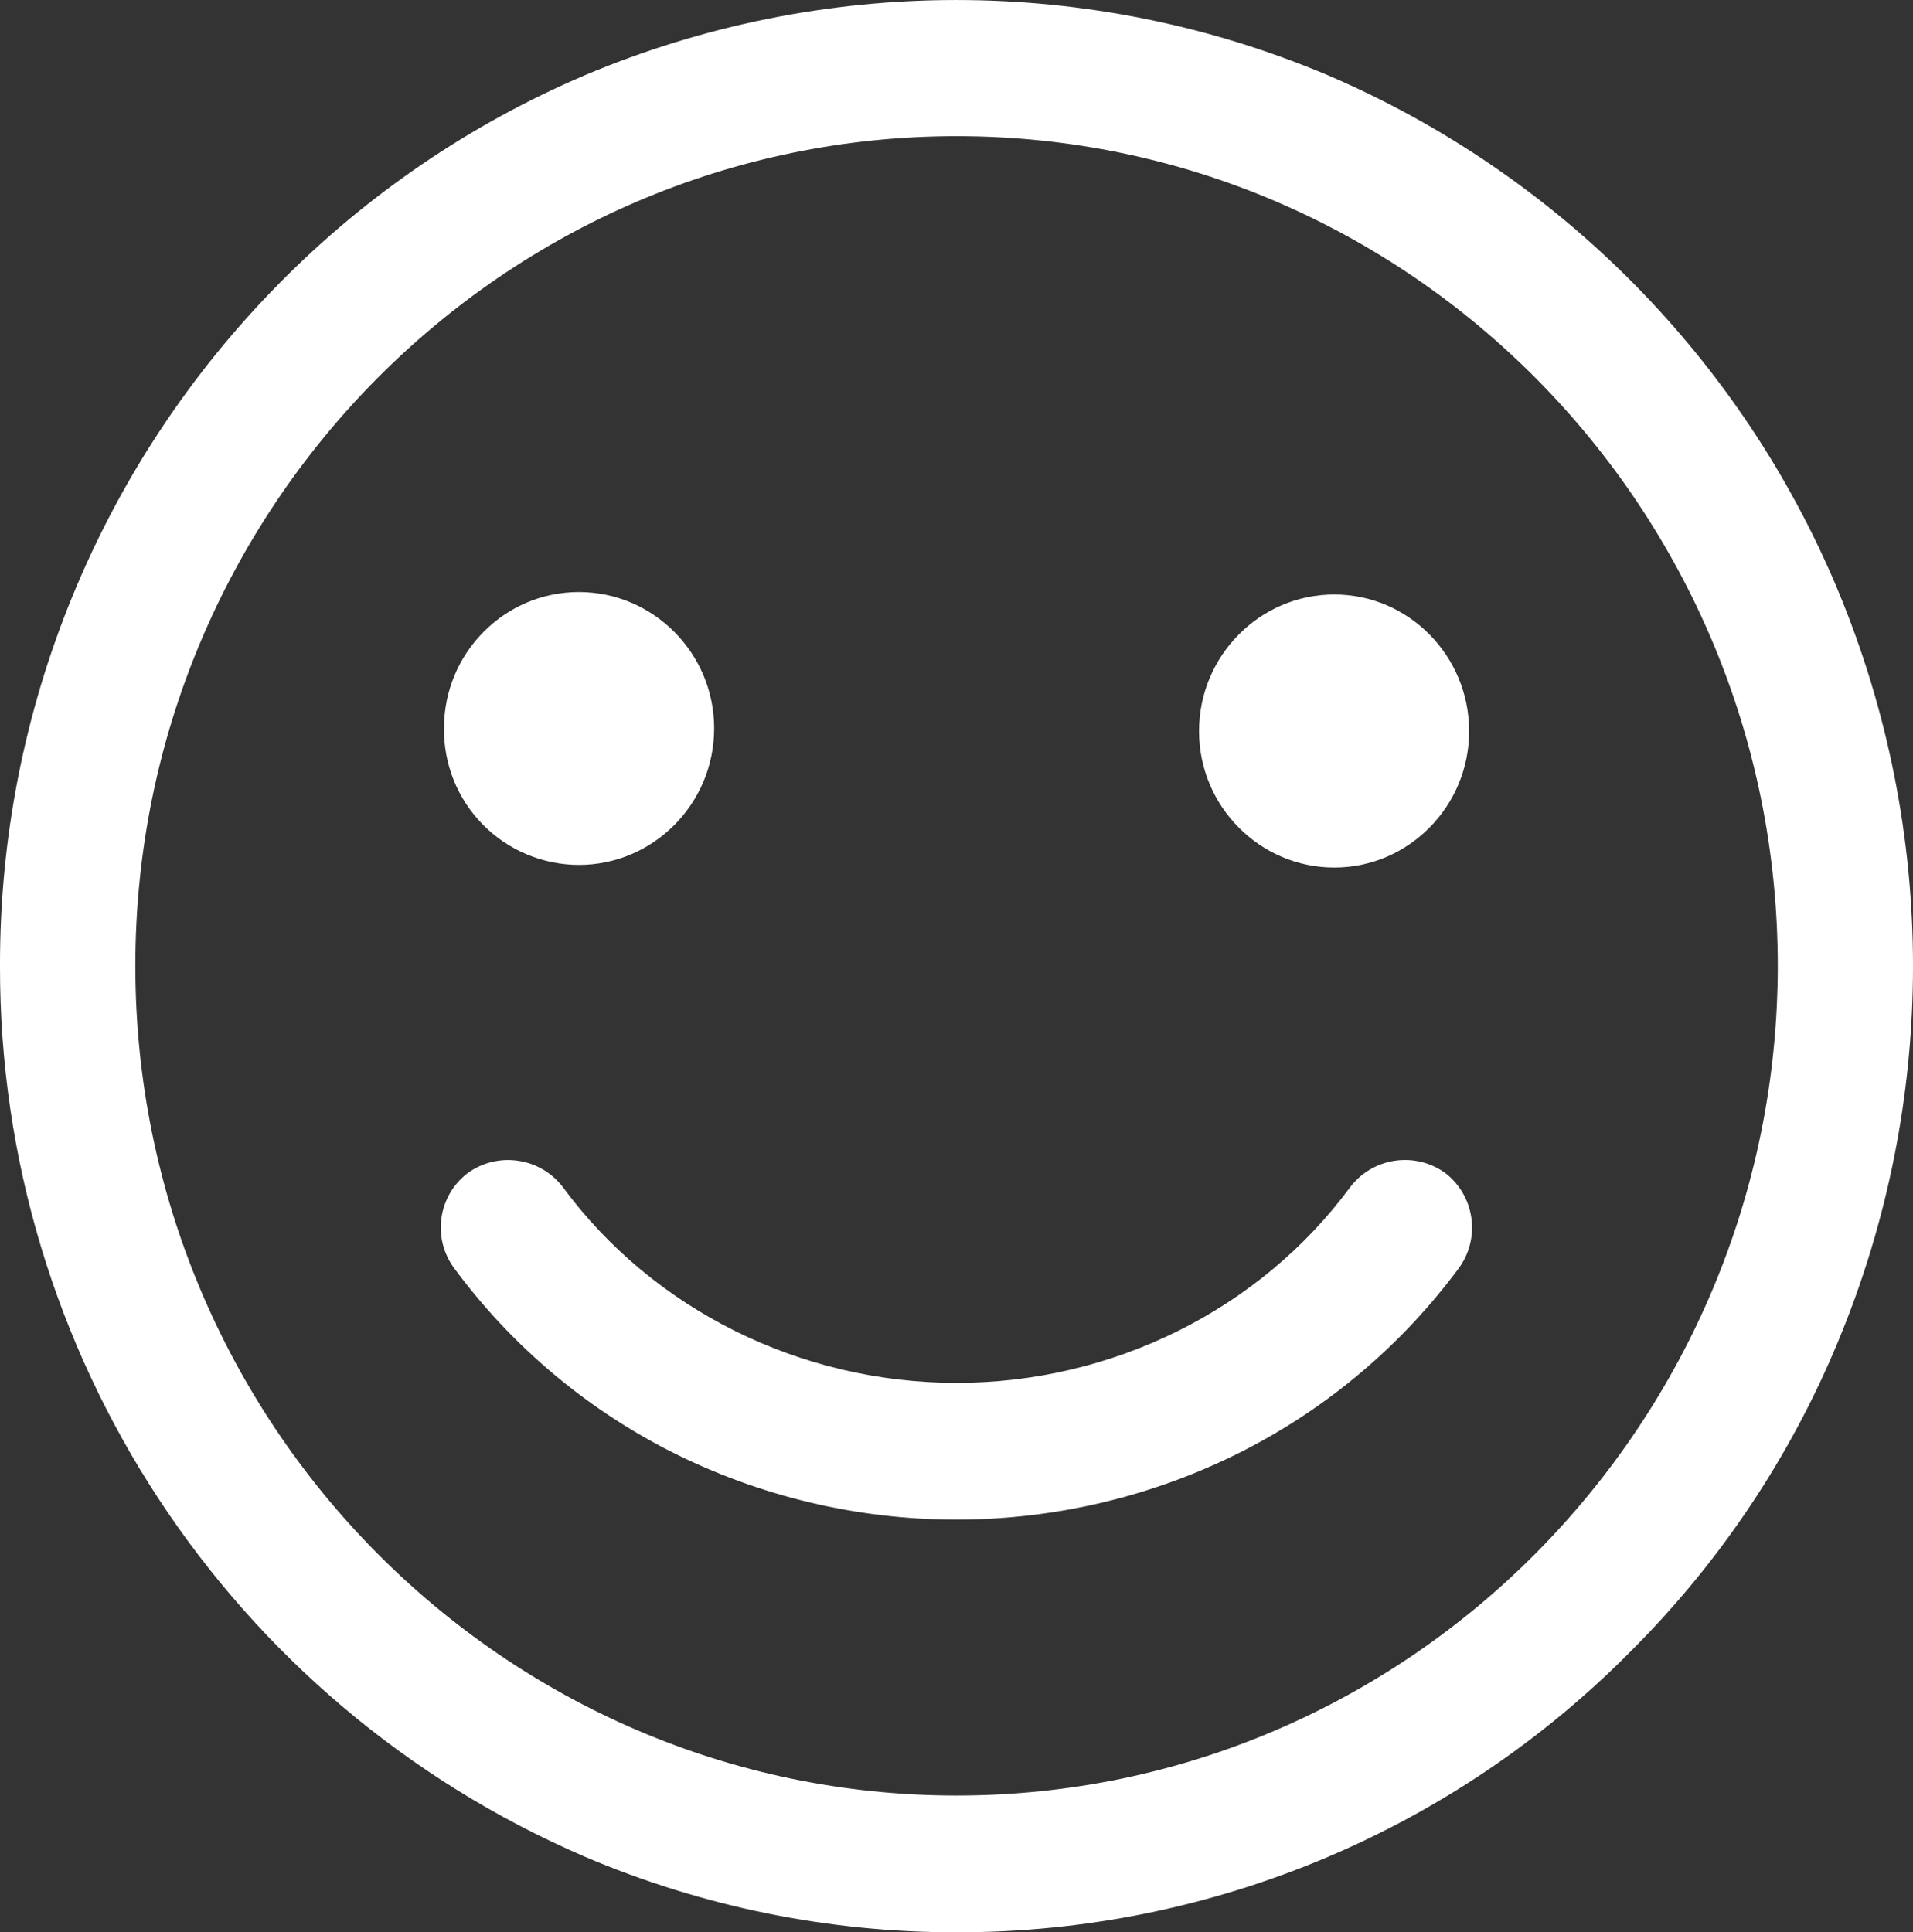 <?xml version="1.0" encoding="UTF-8"?>
<svg width="32px" height="32.325px" viewBox="0 0 32 32.325" version="1.1" xmlns="http://www.w3.org/2000/svg" xmlns:xlink="http://www.w3.org/1999/xlink">
    <rect x="0" y="0" width="32" height="32.325" fill="#333333" stroke="none"/>
    <title>形状结合</title>
    <g id="页面-1" stroke="none" stroke-width="1" fill="none" fill-rule="evenodd">
        <g id="物联网卡" transform="translate(-1367, -2531)" fill="#FFFFFF" fill-rule="nonzero">
            <g id="编组-17备份-3" transform="translate(1314, 2517)">
                <g id="编组-12" transform="translate(39, 0)">
                    <path d="M23.77,15.264 C27.751,13.579 32.244,13.579 36.225,15.264 C40.072,16.918 43.126,20.003 44.741,23.867 C46.42,27.895 46.42,32.427 44.741,36.456 C43.944,38.374 42.778,40.12 41.31,41.592 C38.329,44.625 34.253,46.331 30.001,46.325 C27.86,46.328 25.741,45.896 23.772,45.056 C17.83,42.49 13.987,36.632 14,30.16 C13.99,25.88 15.674,21.769 18.685,18.727 C20.14,17.254 21.867,16.078 23.77,15.264 Z M30.001,16.278 C22.426,16.278 16.264,22.503 16.264,30.158 C16.264,37.81 22.426,44.037 30.001,44.037 C37.571,44.037 43.735,37.81 43.738,30.158 C43.738,22.503 37.575,16.277 30.001,16.278 Z M36.589,33.855 C36.967,33.363 37.668,33.259 38.173,33.621 C38.669,34.002 38.771,34.709 38.403,35.214 C37.451,36.5 36.214,37.548 34.788,38.275 C31.777,39.803 28.217,39.803 25.206,38.275 C23.783,37.549 22.547,36.502 21.598,35.216 C21.224,34.711 21.327,33.999 21.828,33.621 C22.335,33.259 23.037,33.364 23.415,33.859 C24.927,35.912 27.392,37.134 30.001,37.134 C32.608,37.134 35.073,35.912 36.589,33.855 Z M36.32,23.945 C37.562,23.945 38.575,24.969 38.575,26.232 C38.575,27.489 37.562,28.513 36.32,28.513 C35.074,28.513 34.057,27.489 34.057,26.232 C34.057,24.969 35.074,23.945 36.32,23.945 Z M23.683,23.904 C24.93,23.904 25.946,24.927 25.946,26.186 C25.946,27.445 24.93,28.469 23.683,28.469 C23.08,28.468 22.502,28.225 22.078,27.796 C21.655,27.367 21.42,26.786 21.427,26.182 C21.427,24.926 22.437,23.904 23.683,23.904 Z" id="形状结合"></path>
                </g>
            </g>
        </g>
    </g>
</svg>